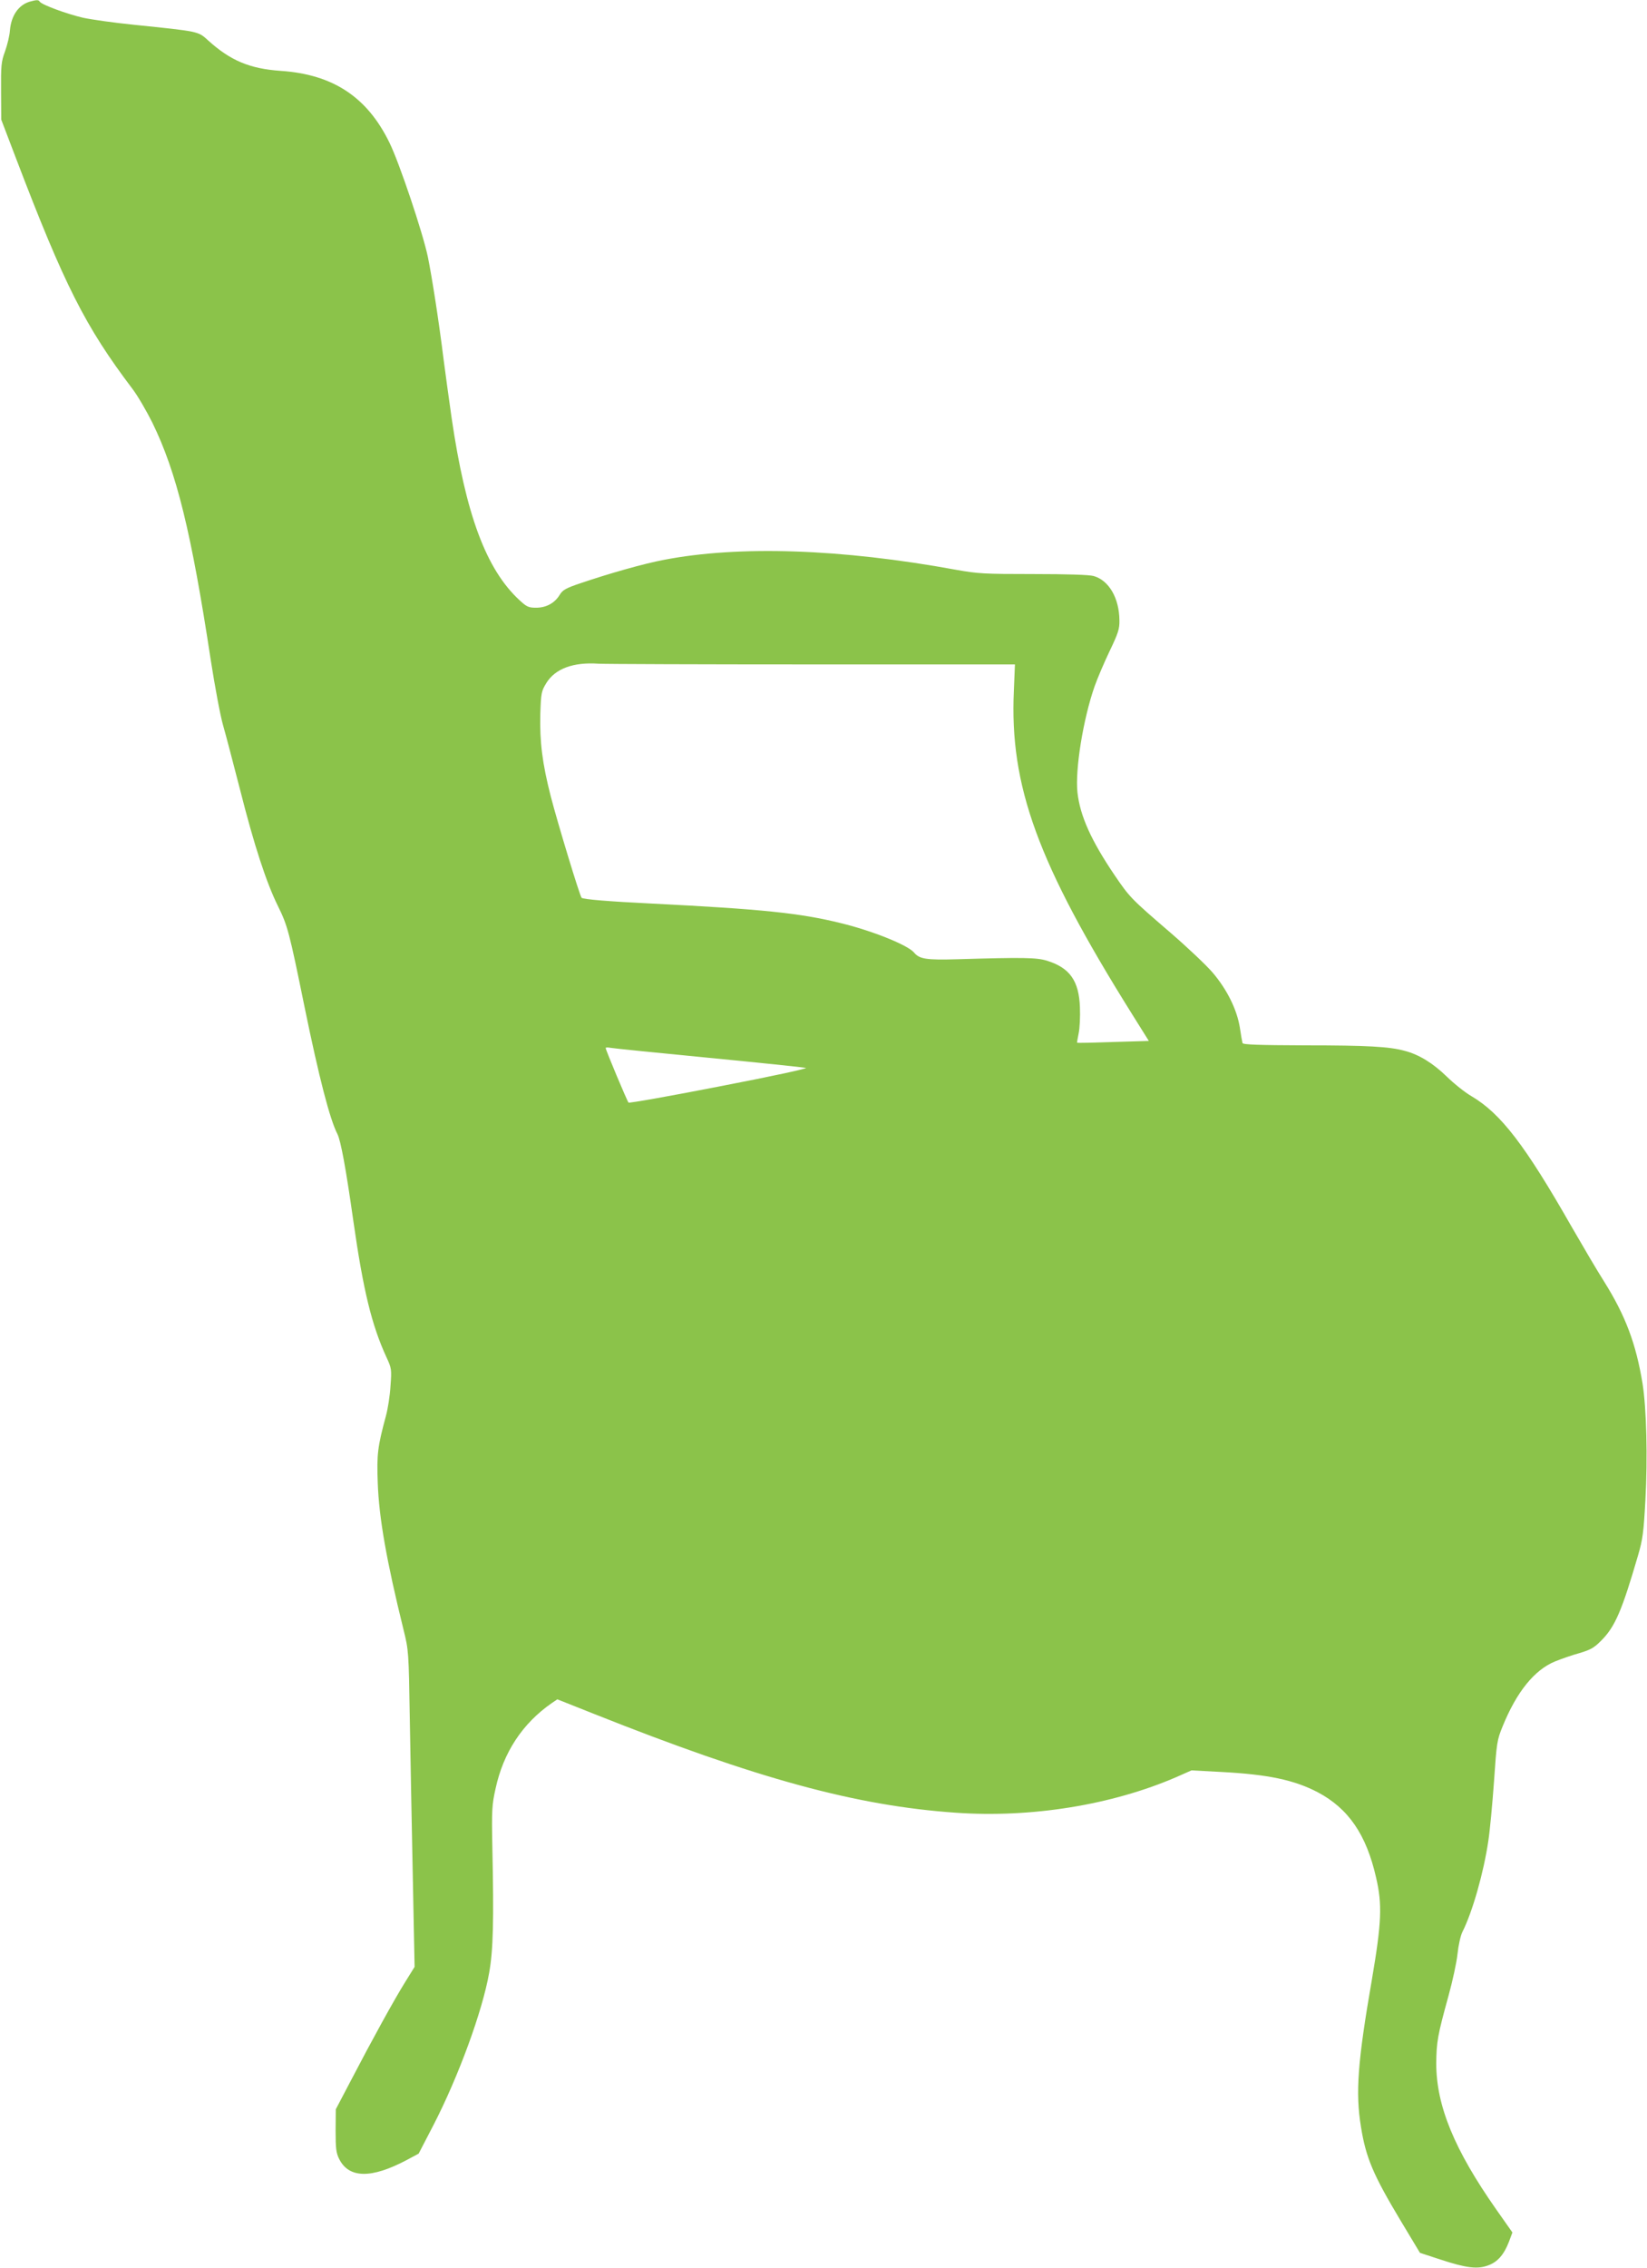 <?xml version="1.0" standalone="no"?>
<!DOCTYPE svg PUBLIC "-//W3C//DTD SVG 20010904//EN"
 "http://www.w3.org/TR/2001/REC-SVG-20010904/DTD/svg10.dtd">
<svg version="1.0" xmlns="http://www.w3.org/2000/svg"
 width="930pt" height="1280pt" viewBox="0 0 930 1280"
 preserveAspectRatio="xMidYMid meet">
<g transform="translate(0,1280) scale(0.1,-0.1)"
fill="#8bc34a" stroke="none">
<path d="M166 12790 c-62 -19 -103 -79 -110 -162 -2 -30 -15 -83 -28 -119 -21
-57 -23 -80 -22 -224 l1 -160 82 -215 c275 -721 392 -952 659 -1305 29 -38 79
-124 112 -190 137 -280 220 -617 330 -1340 23 -148 54 -315 70 -370 16 -55 58
-217 95 -360 80 -316 149 -527 215 -660 54 -110 63 -143 150 -570 82 -399 142
-631 185 -715 19 -37 48 -193 90 -490 56 -392 103 -587 187 -770 29 -62 30
-69 23 -162 -3 -54 -15 -130 -26 -170 -47 -174 -52 -216 -46 -378 7 -197 49
-437 146 -830 28 -113 29 -121 35 -505 4 -214 11 -616 17 -893 l10 -503 -54
-87 c-61 -98 -183 -319 -307 -557 l-84 -160 -1 -120 c0 -101 3 -126 20 -160
55 -110 181 -112 380 -7 l69 37 83 160 c142 275 277 644 315 860 23 130 27
287 18 715 -4 203 -2 235 18 324 44 205 152 369 318 484 l31 21 209 -83 c920
-366 1479 -518 2041 -557 428 -30 882 44 1245 201 l86 38 169 -9 c264 -14 410
-45 543 -114 174 -92 275 -239 330 -481 36 -153 31 -256 -23 -574 -81 -467
-94 -641 -62 -835 28 -174 69 -270 223 -527 l110 -183 116 -38 c146 -48 210
-56 271 -32 52 19 88 61 116 134 l19 51 -90 128 c-238 339 -340 587 -340 826
1 122 8 160 69 381 23 83 46 189 51 237 5 48 17 103 28 125 57 113 120 336
146 513 9 58 23 209 32 335 15 220 17 234 49 312 79 194 179 318 296 366 35
14 97 36 138 47 63 19 82 29 125 73 76 77 115 168 205 477 27 92 32 131 42
315 13 239 6 515 -16 655 -37 226 -96 383 -216 575 -42 66 -124 206 -184 310
-263 461 -400 640 -566 738 -35 20 -98 70 -140 111 -77 75 -156 124 -237 145
-86 24 -213 31 -559 31 -267 1 -355 4 -357 13 -2 7 -9 46 -15 87 -16 101 -72
215 -154 311 -36 42 -143 143 -238 225 -222 191 -230 199 -315 324 -132 195
-195 334 -210 467 -14 129 32 414 97 600 16 45 54 134 85 199 48 100 56 125
55 172 -1 127 -60 227 -146 251 -25 7 -152 11 -341 11 -276 0 -312 2 -435 24
-650 119 -1227 138 -1651 56 -111 -21 -303 -75 -471 -132 -83 -28 -100 -38
-117 -66 -28 -46 -76 -72 -133 -72 -42 0 -53 5 -93 42 -189 174 -304 483 -384
1030 -16 111 -36 259 -45 328 -27 218 -65 461 -89 580 -28 134 -160 529 -217
645 -126 258 -319 385 -614 405 -175 12 -284 58 -410 172 -57 52 -50 50 -418
88 -109 11 -239 29 -289 40 -90 21 -233 73 -244 91 -6 11 -19 10 -58 -1z
m4422 -3740 l1143 0 -6 -147 c-25 -539 134 -974 665 -1823 l97 -155 -201 -6
c-111 -4 -202 -6 -204 -4 -1 1 3 25 9 54 6 29 9 93 7 144 -5 151 -57 225 -187
265 -59 18 -136 19 -505 8 -177 -5 -214 1 -245 38 -35 42 -236 123 -414 166
-230 57 -448 79 -1062 110 -246 12 -393 24 -401 33 -10 10 -134 418 -174 572
-48 188 -63 308 -59 467 4 118 6 127 34 173 50 81 152 119 295 109 36 -2 579
-4 1208 -4z m-588 -2220 c289 -28 536 -54 550 -57 15 -3 -178 -45 -484 -104
-281 -55 -513 -96 -517 -92 -8 9 -129 297 -129 308 0 4 12 4 28 1 15 -3 263
-28 552 -56z"/>
</g>
</svg>
